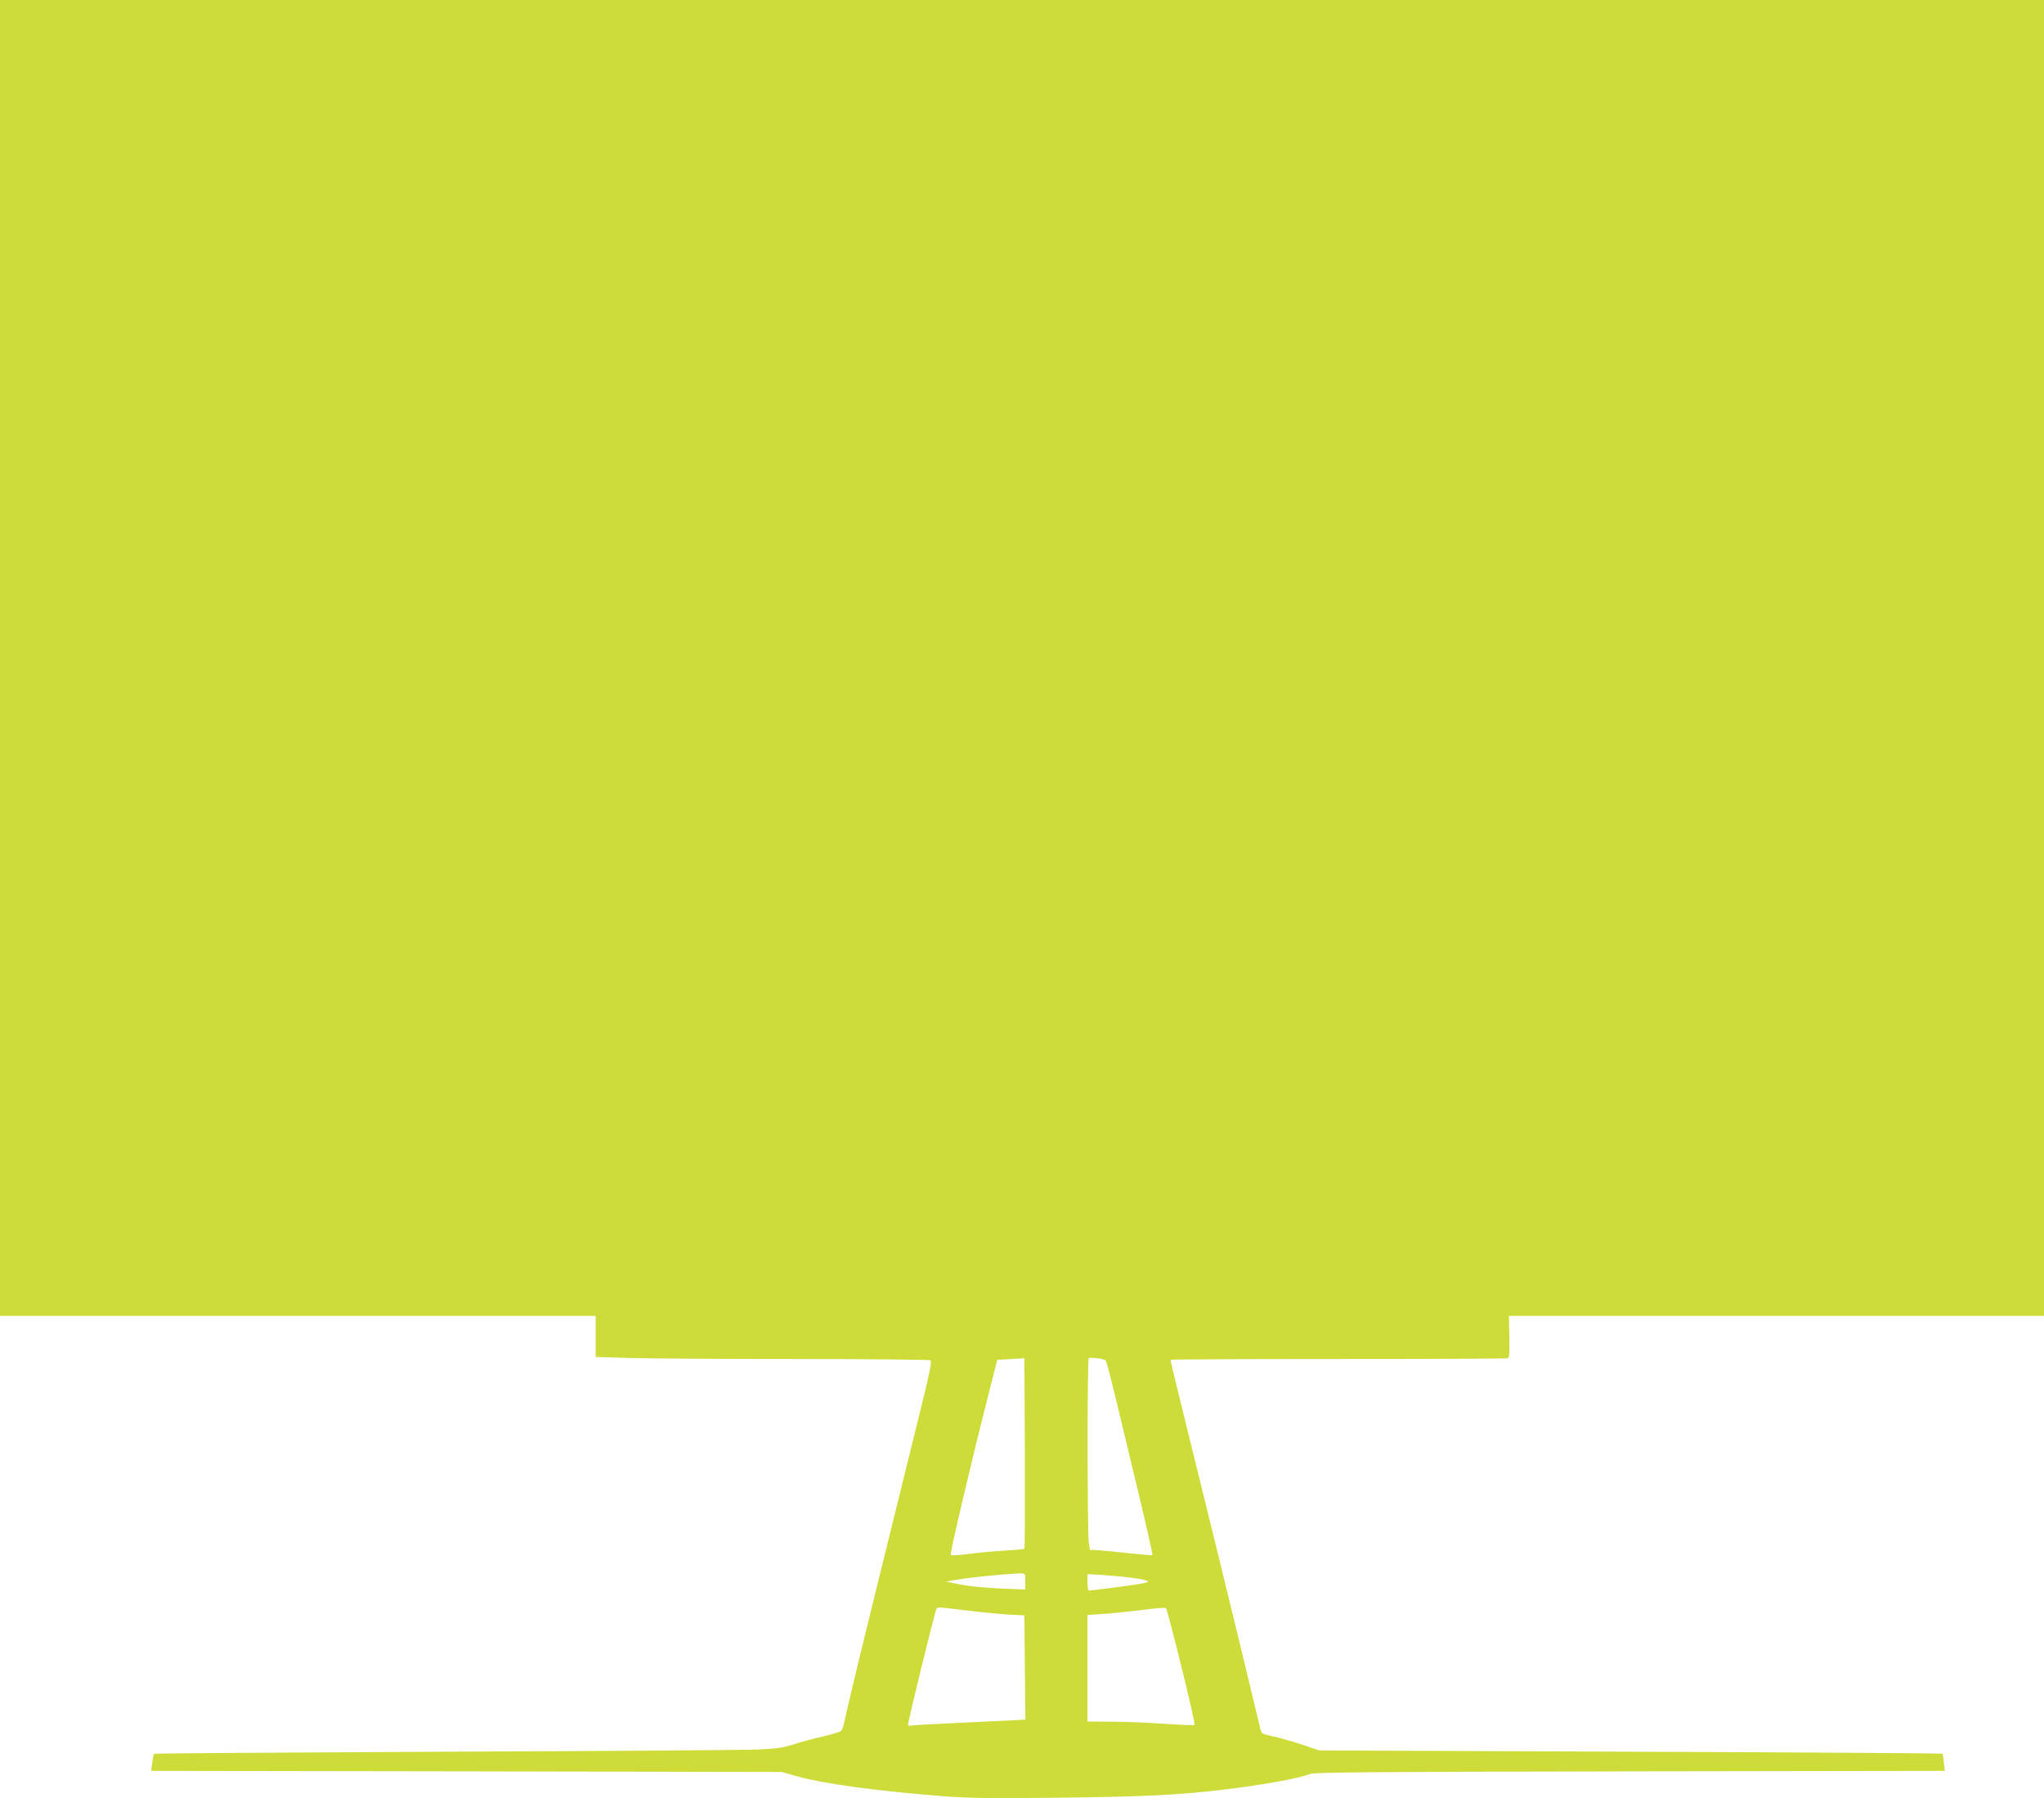 <?xml version="1.0" standalone="no"?>
<!DOCTYPE svg PUBLIC "-//W3C//DTD SVG 20010904//EN"
 "http://www.w3.org/TR/2001/REC-SVG-20010904/DTD/svg10.dtd">
<svg version="1.0" xmlns="http://www.w3.org/2000/svg"
 width="1280pt" height="1126pt" viewBox="0 0 1280 1126"
 preserveAspectRatio="xMidYMid meet">
<g transform="translate(0,1126) scale(0.1,-0.1)"
fill="#cddc39" stroke="none">
<path d="M0 7140 l0 -4120 1865 0 1865 0 0 -128 0 -129 197 -6 c108 -4 577 -7
1042 -7 465 0 852 -4 858 -8 10 -6 -5 -77 -58 -292 -270 -1094 -329 -1331
-399 -1620 -43 -179 -81 -342 -85 -362 -4 -21 -13 -42 -20 -48 -8 -6 -60 -22
-117 -35 -57 -13 -137 -34 -178 -48 -60 -20 -104 -27 -220 -32 -80 -4 -963
-10 -1963 -14 -999 -5 -1820 -10 -1822 -13 -3 -3 -8 -28 -12 -56 l-6 -51 1974
-3 1974 -4 96 -27 c164 -46 485 -90 894 -123 177 -14 296 -16 750 -11 534 6
762 18 1040 52 240 29 473 72 530 97 24 10 409 13 2002 16 l1972 3 -6 52 c-3
29 -7 54 -9 56 -2 2 -881 8 -1953 12 l-1950 8 -103 35 c-57 19 -138 42 -181
52 -64 13 -78 20 -82 38 -10 44 -97 403 -140 581 -108 444 -140 575 -245 1000
-129 522 -180 732 -180 740 0 3 472 5 1049 5 577 0 1055 2 1063 5 10 4 12 34
10 135 l-3 130 1675 0 1676 0 0 4120 0 4120 -6400 0 -6400 0 0 -4120z m6415
-5578 c-3 -3 -60 -8 -127 -12 -68 -4 -169 -13 -225 -21 -56 -7 -105 -10 -109
-6 -7 7 119 544 229 977 l62 245 85 5 85 5 3 -594 c1 -327 0 -596 -3 -599z
m507 1180 c9 -9 21 -53 144 -567 125 -520 154 -648 150 -653 -2 -2 -68 4 -147
12 -79 9 -166 17 -194 19 l-50 2 -7 50 c-9 70 -10 1140 0 1149 8 9 93 -1 104
-12z m-502 -1383 l0 -52 -157 6 c-89 4 -197 14 -248 25 l-90 18 66 12 c63 11
216 28 324 35 118 8 105 13 105 -44z m676 20 c111 -16 120 -25 38 -38 -71 -11
-298 -41 -315 -41 -5 0 -9 23 -9 52 l0 51 103 -6 c57 -4 139 -12 183 -18z
m-996 -209 c96 -11 207 -21 245 -22 l70 -3 3 -326 3 -327 -113 -6 c-62 -3
-223 -11 -358 -17 -134 -6 -248 -13 -252 -15 -3 -2 -9 0 -12 4 -4 7 159 672
178 728 2 6 17 9 33 8 15 -2 107 -13 203 -24z m1298 -345 c49 -198 86 -363 83
-366 -3 -4 -89 0 -191 7 -102 7 -251 13 -332 13 l-148 1 0 334 0 333 103 7
c56 4 165 15 242 25 77 10 143 15 147 12 3 -3 47 -168 96 -366z"/>
</g>
</svg>
